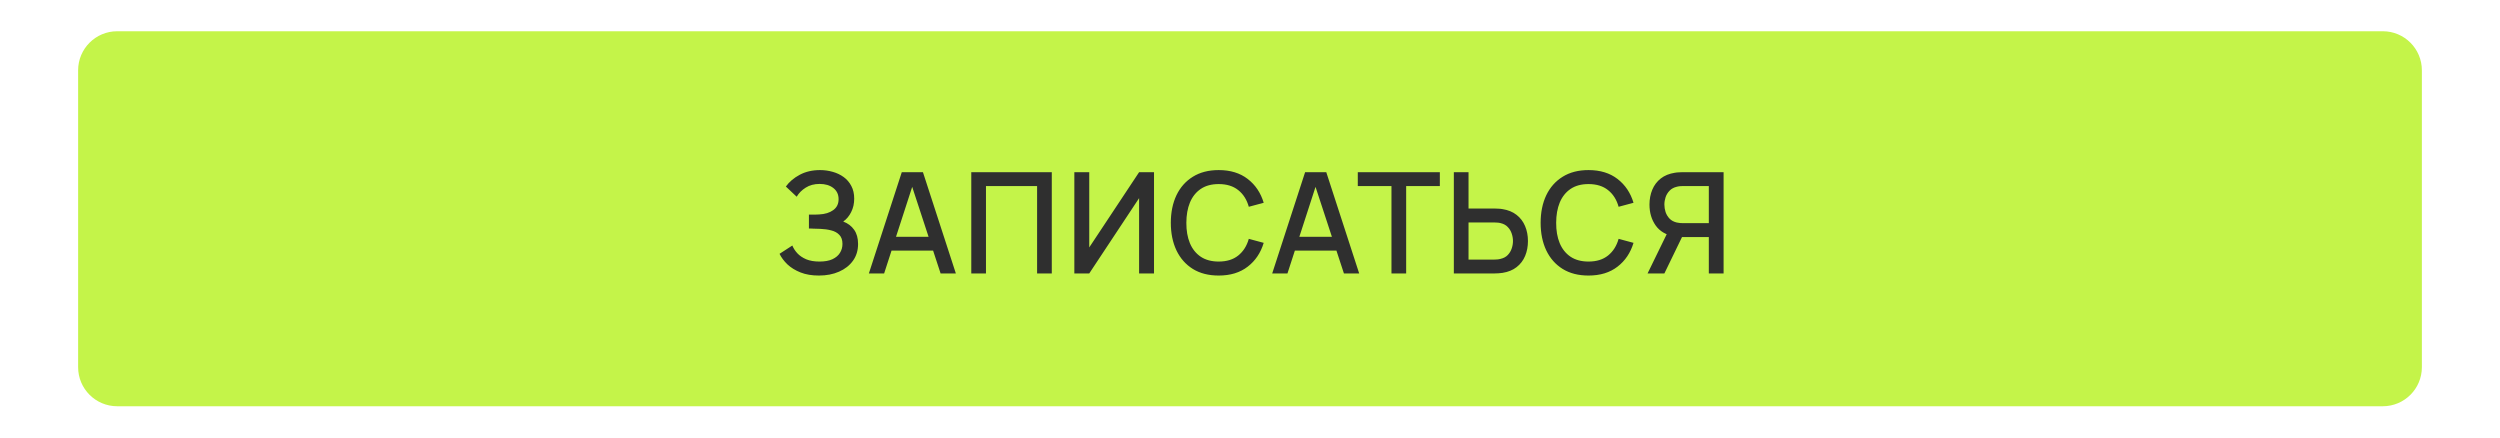 <?xml version="1.0" encoding="UTF-8"?> <svg xmlns="http://www.w3.org/2000/svg" width="320" height="56" viewBox="0 0 320 56" fill="none"><path d="M10 47C10 49.761 12.239 52 15 52H305C307.761 52 310 49.761 310 47V9C310 6.239 307.761 4 305 4H15C12.239 4 10 6.239 10 9V47Z" fill="#C4F449"></path><path d="M104.82 35.27C103.92 35.27 103.137 35.138 102.471 34.874C101.805 34.61 101.247 34.268 100.797 33.848C100.353 33.422 100.014 32.969 99.78 32.489L101.418 31.427C101.562 31.781 101.778 32.114 102.066 32.426C102.36 32.738 102.738 32.993 103.2 33.191C103.668 33.383 104.235 33.479 104.901 33.479C105.567 33.479 106.116 33.38 106.548 33.182C106.98 32.978 107.301 32.708 107.511 32.372C107.727 32.03 107.835 31.646 107.835 31.22C107.835 30.722 107.703 30.338 107.439 30.068C107.181 29.792 106.836 29.6 106.404 29.492C105.972 29.378 105.504 29.312 105 29.294C104.58 29.282 104.277 29.273 104.091 29.267C103.905 29.255 103.779 29.249 103.713 29.249C103.653 29.249 103.596 29.249 103.542 29.249V27.467C103.608 27.467 103.722 27.467 103.884 27.467C104.052 27.467 104.226 27.467 104.406 27.467C104.586 27.461 104.733 27.455 104.847 27.449C105.591 27.413 106.191 27.23 106.647 26.9C107.109 26.57 107.34 26.102 107.34 25.496C107.34 24.89 107.115 24.413 106.665 24.065C106.221 23.717 105.636 23.543 104.91 23.543C104.22 23.543 103.626 23.702 103.128 24.02C102.63 24.332 102.246 24.719 101.976 25.181L100.59 23.876C101.022 23.276 101.613 22.775 102.363 22.373C103.113 21.971 103.98 21.77 104.964 21.77C105.522 21.77 106.062 21.845 106.584 21.995C107.106 22.139 107.574 22.361 107.988 22.661C108.402 22.961 108.729 23.342 108.969 23.804C109.215 24.26 109.338 24.803 109.338 25.433C109.338 26.063 109.209 26.633 108.951 27.143C108.699 27.653 108.36 28.058 107.934 28.358C108.528 28.58 108.993 28.931 109.329 29.411C109.665 29.885 109.833 30.491 109.833 31.229C109.833 32.057 109.614 32.774 109.176 33.38C108.744 33.98 108.15 34.445 107.394 34.775C106.644 35.105 105.786 35.27 104.82 35.27ZM111.216 35L115.428 22.04H118.137L122.349 35H120.396L116.517 23.174H117.003L113.169 35H111.216ZM113.403 32.075V30.311H120.171V32.075H113.403ZM124.324 35V22.04H134.629V35H132.748V23.813H126.205V35H124.324ZM147.713 35H145.805V25.361L139.424 35H137.516V22.04H139.424V31.67L145.805 22.04H147.713V35ZM155.994 35.27C154.698 35.27 153.594 34.988 152.682 34.424C151.77 33.854 151.071 33.062 150.585 32.048C150.105 31.034 149.865 29.858 149.865 28.52C149.865 27.182 150.105 26.006 150.585 24.992C151.071 23.978 151.77 23.189 152.682 22.625C153.594 22.055 154.698 21.77 155.994 21.77C157.488 21.77 158.724 22.148 159.702 22.904C160.686 23.66 161.37 24.677 161.754 25.955L159.846 26.468C159.594 25.562 159.144 24.851 158.496 24.335C157.854 23.819 157.02 23.561 155.994 23.561C155.076 23.561 154.311 23.768 153.699 24.182C153.087 24.596 152.625 25.175 152.313 25.919C152.007 26.663 151.854 27.53 151.854 28.52C151.848 29.51 151.998 30.377 152.304 31.121C152.616 31.865 153.078 32.444 153.69 32.858C154.308 33.272 155.076 33.479 155.994 33.479C157.02 33.479 157.854 33.221 158.496 32.705C159.144 32.183 159.594 31.472 159.846 30.572L161.754 31.085C161.37 32.363 160.686 33.38 159.702 34.136C158.724 34.892 157.488 35.27 155.994 35.27ZM162.842 35L167.054 22.04H169.763L173.975 35H172.022L168.143 23.174H168.629L164.795 35H162.842ZM165.029 32.075V30.311H171.797V32.075H165.029ZM178.108 35V23.813H173.797V22.04H184.3V23.813H179.989V35H178.108ZM186.091 35V22.04H187.972V26.693H191.329C191.449 26.693 191.602 26.699 191.788 26.711C191.98 26.717 192.157 26.735 192.319 26.765C193.039 26.879 193.639 27.125 194.119 27.503C194.605 27.881 194.968 28.358 195.208 28.934C195.454 29.51 195.577 30.149 195.577 30.851C195.577 31.547 195.457 32.183 195.217 32.759C194.977 33.335 194.614 33.812 194.128 34.19C193.648 34.568 193.045 34.814 192.319 34.928C192.157 34.952 191.983 34.97 191.797 34.982C191.611 34.994 191.455 35 191.329 35H186.091ZM187.972 33.227H191.257C191.371 33.227 191.5 33.221 191.644 33.209C191.794 33.197 191.935 33.173 192.067 33.137C192.457 33.047 192.766 32.882 192.994 32.642C193.228 32.396 193.396 32.117 193.498 31.805C193.606 31.487 193.66 31.169 193.66 30.851C193.66 30.533 193.606 30.215 193.498 29.897C193.396 29.579 193.228 29.3 192.994 29.06C192.766 28.814 192.457 28.646 192.067 28.556C191.935 28.52 191.794 28.499 191.644 28.493C191.5 28.481 191.371 28.475 191.257 28.475H187.972V33.227ZM203.33 35.27C202.034 35.27 200.93 34.988 200.018 34.424C199.106 33.854 198.407 33.062 197.921 32.048C197.441 31.034 197.201 29.858 197.201 28.52C197.201 27.182 197.441 26.006 197.921 24.992C198.407 23.978 199.106 23.189 200.018 22.625C200.93 22.055 202.034 21.77 203.33 21.77C204.824 21.77 206.06 22.148 207.038 22.904C208.022 23.66 208.706 24.677 209.09 25.955L207.182 26.468C206.93 25.562 206.48 24.851 205.832 24.335C205.19 23.819 204.356 23.561 203.33 23.561C202.412 23.561 201.647 23.768 201.035 24.182C200.423 24.596 199.961 25.175 199.649 25.919C199.343 26.663 199.19 27.53 199.19 28.52C199.184 29.51 199.334 30.377 199.64 31.121C199.952 31.865 200.414 32.444 201.026 32.858C201.644 33.272 202.412 33.479 203.33 33.479C204.356 33.479 205.19 33.221 205.832 32.705C206.48 32.183 206.93 31.472 207.182 30.572L209.09 31.085C208.706 32.363 208.022 33.38 207.038 34.136C206.06 34.892 204.824 35.27 203.33 35.27ZM220.619 35H218.729V30.347H215.066L214.301 30.257C213.245 30.071 212.453 29.606 211.925 28.862C211.397 28.112 211.133 27.221 211.133 26.189C211.133 25.493 211.253 24.857 211.493 24.281C211.733 23.705 212.093 23.228 212.573 22.85C213.053 22.472 213.656 22.226 214.382 22.112C214.55 22.082 214.727 22.064 214.913 22.058C215.099 22.046 215.255 22.04 215.381 22.04H220.619V35ZM213.041 35H210.89L213.698 29.24L215.597 29.726L213.041 35ZM218.729 28.565V23.813H215.453C215.333 23.813 215.198 23.819 215.048 23.831C214.904 23.843 214.766 23.867 214.634 23.903C214.25 23.993 213.941 24.161 213.707 24.407C213.473 24.647 213.302 24.926 213.194 25.244C213.092 25.556 213.041 25.871 213.041 26.189C213.041 26.507 213.092 26.825 213.194 27.143C213.302 27.461 213.473 27.743 213.707 27.989C213.941 28.229 214.25 28.394 214.634 28.484C214.766 28.514 214.904 28.535 215.048 28.547C215.198 28.559 215.333 28.565 215.453 28.565H218.729Z" fill="#2F2F2F"></path></svg> 